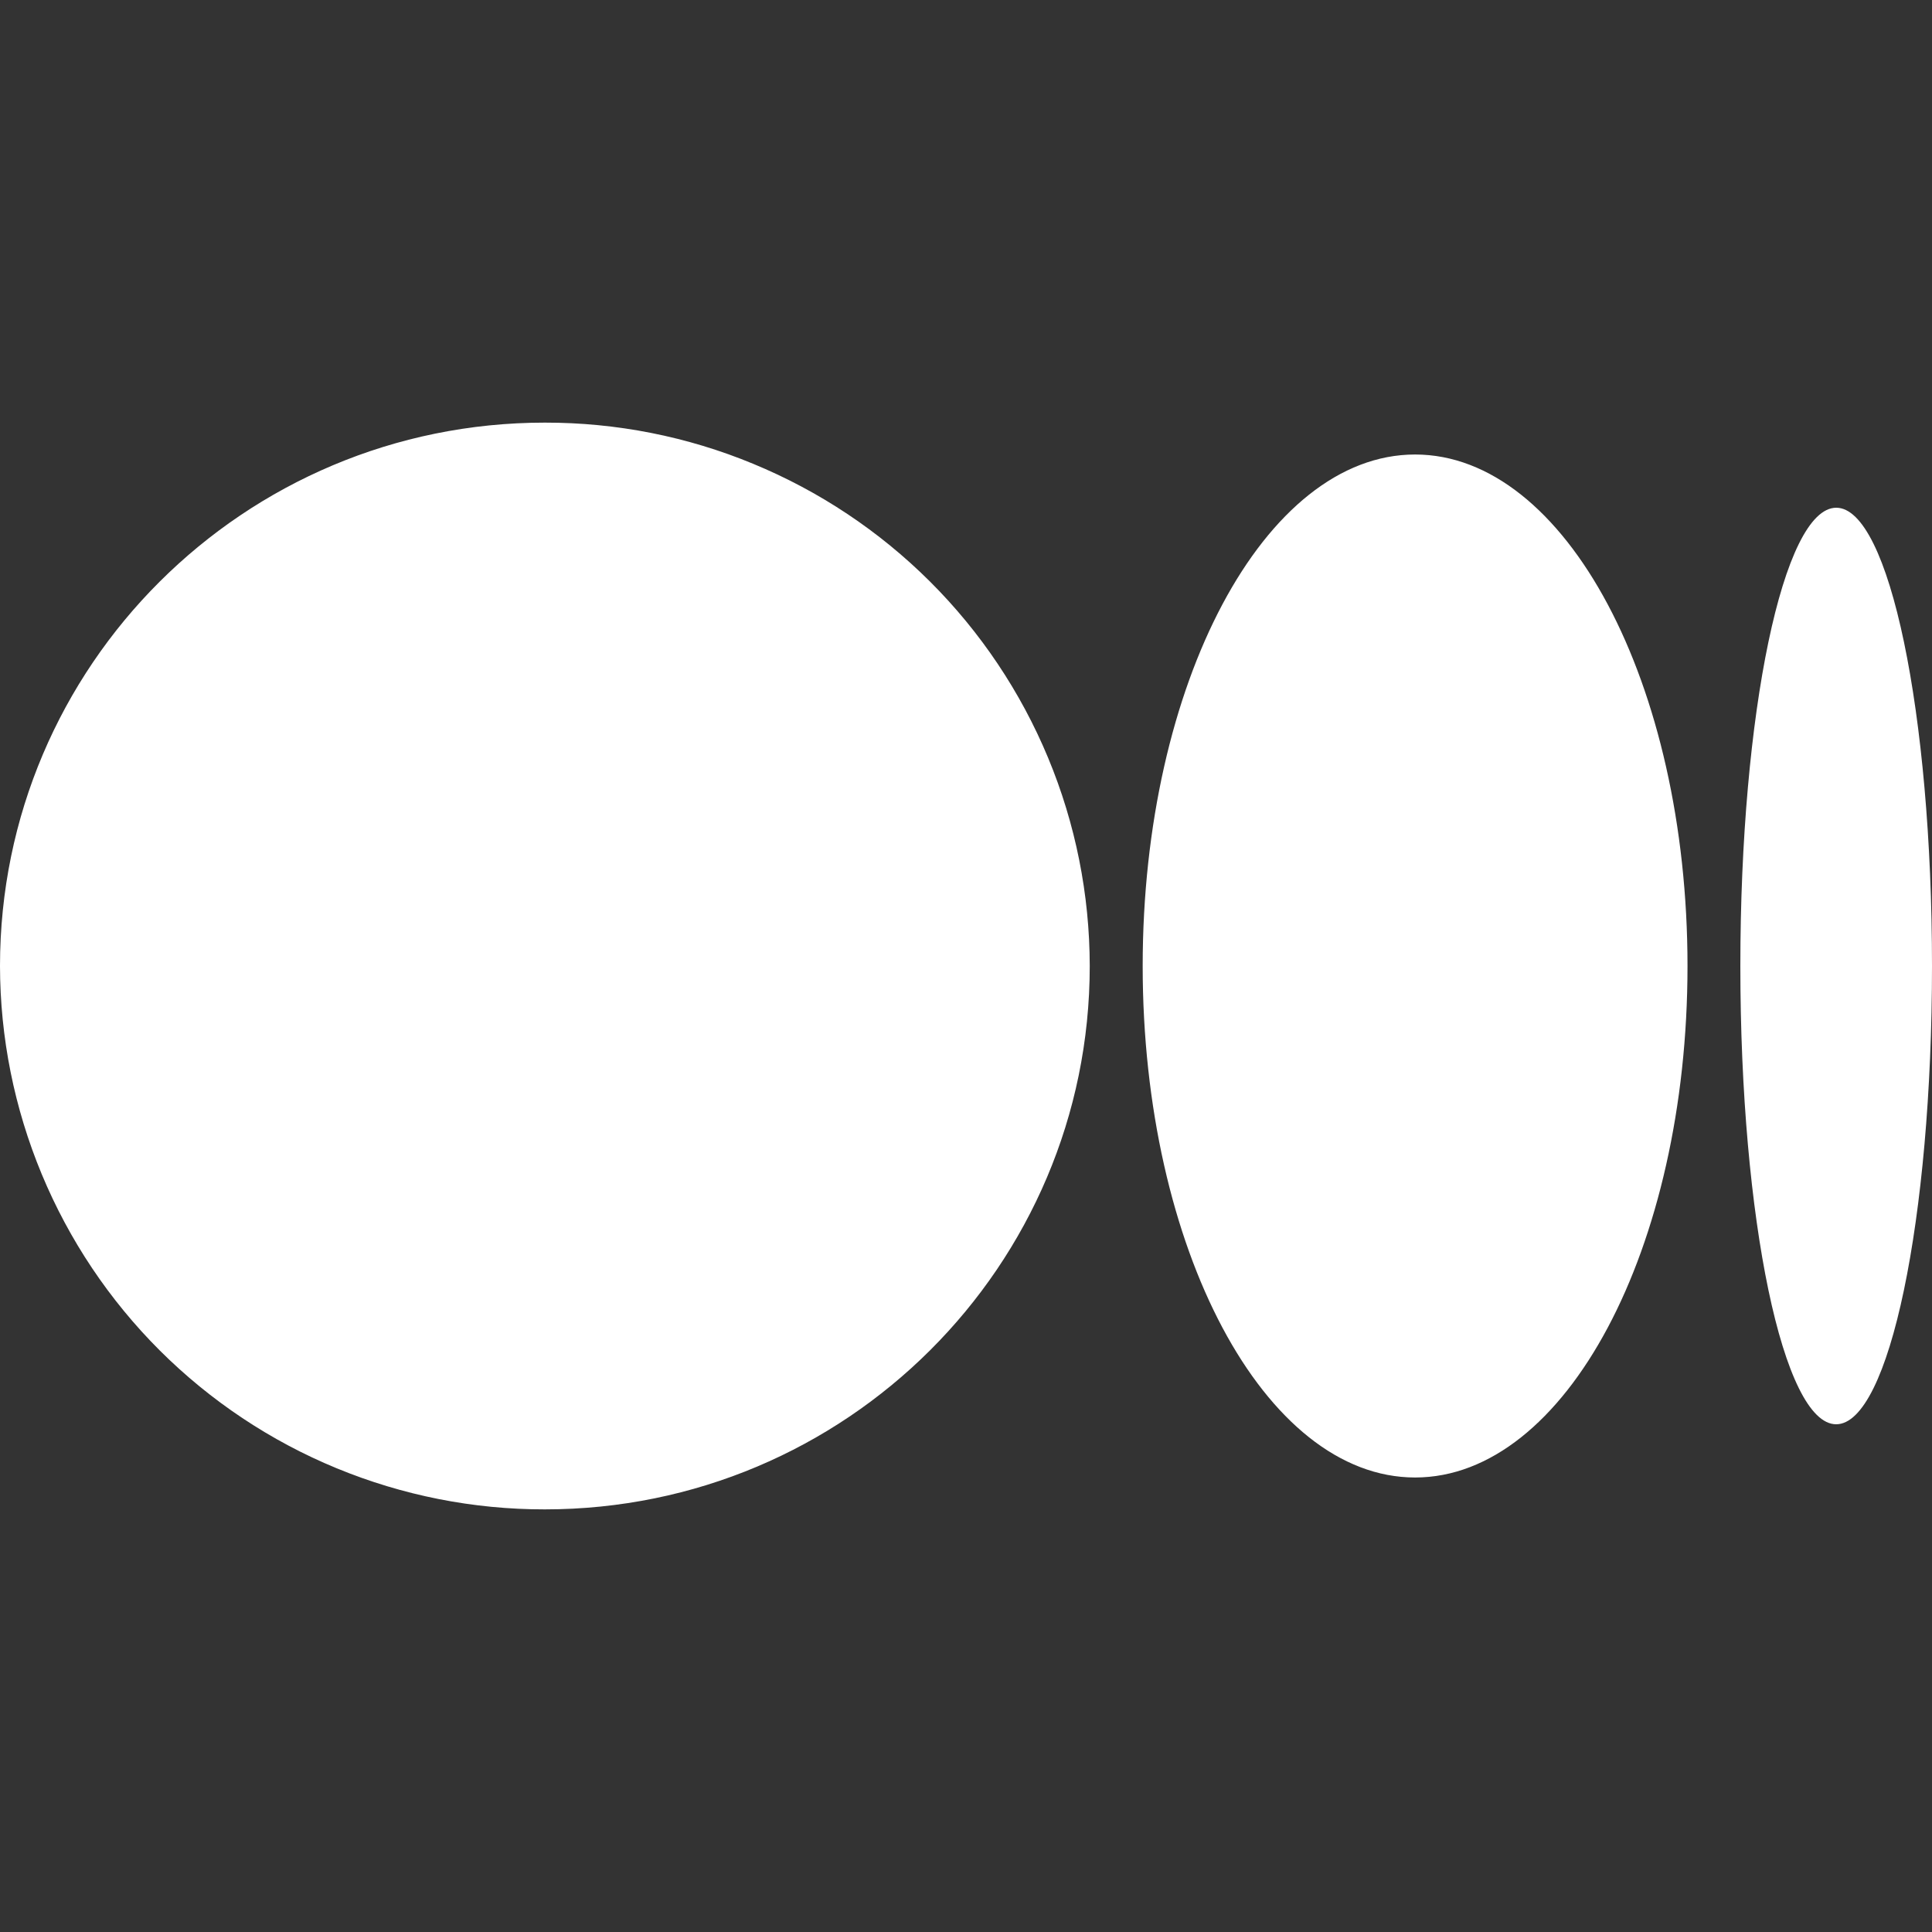 <svg width="20" height="20" viewBox="0 0 20 20" fill="none" xmlns="http://www.w3.org/2000/svg">
<rect x="0" y="0" width="20" height="20" fill="#333333" stroke="none"/>
<path d="M11.281 10C11.281 13.106 8.756 15.625 5.64 15.625C4.9 15.626 4.168 15.481 3.484 15.199C2.8 14.917 2.179 14.503 1.655 13.981C1.131 13.458 0.716 12.838 0.432 12.155C0.148 11.472 0.001 10.74 0 10C0 6.893 2.525 4.375 5.64 4.375C6.38 4.374 7.113 4.518 7.796 4.801C8.48 5.083 9.102 5.497 9.626 6.019C10.15 6.541 10.566 7.162 10.85 7.845C11.134 8.528 11.28 9.26 11.281 10ZM17.469 10C17.469 12.925 16.206 15.295 14.649 15.295C13.091 15.295 11.829 12.924 11.829 10C11.829 7.075 13.091 4.705 14.649 4.705C16.206 4.705 17.469 7.076 17.469 10ZM20 10C20 12.62 19.556 14.744 19.008 14.744C18.46 14.744 18.016 12.619 18.016 10C18.016 7.38 18.46 5.256 19.009 5.256C19.556 5.256 20 7.38 20 10Z" fill="white"/>
</svg>
